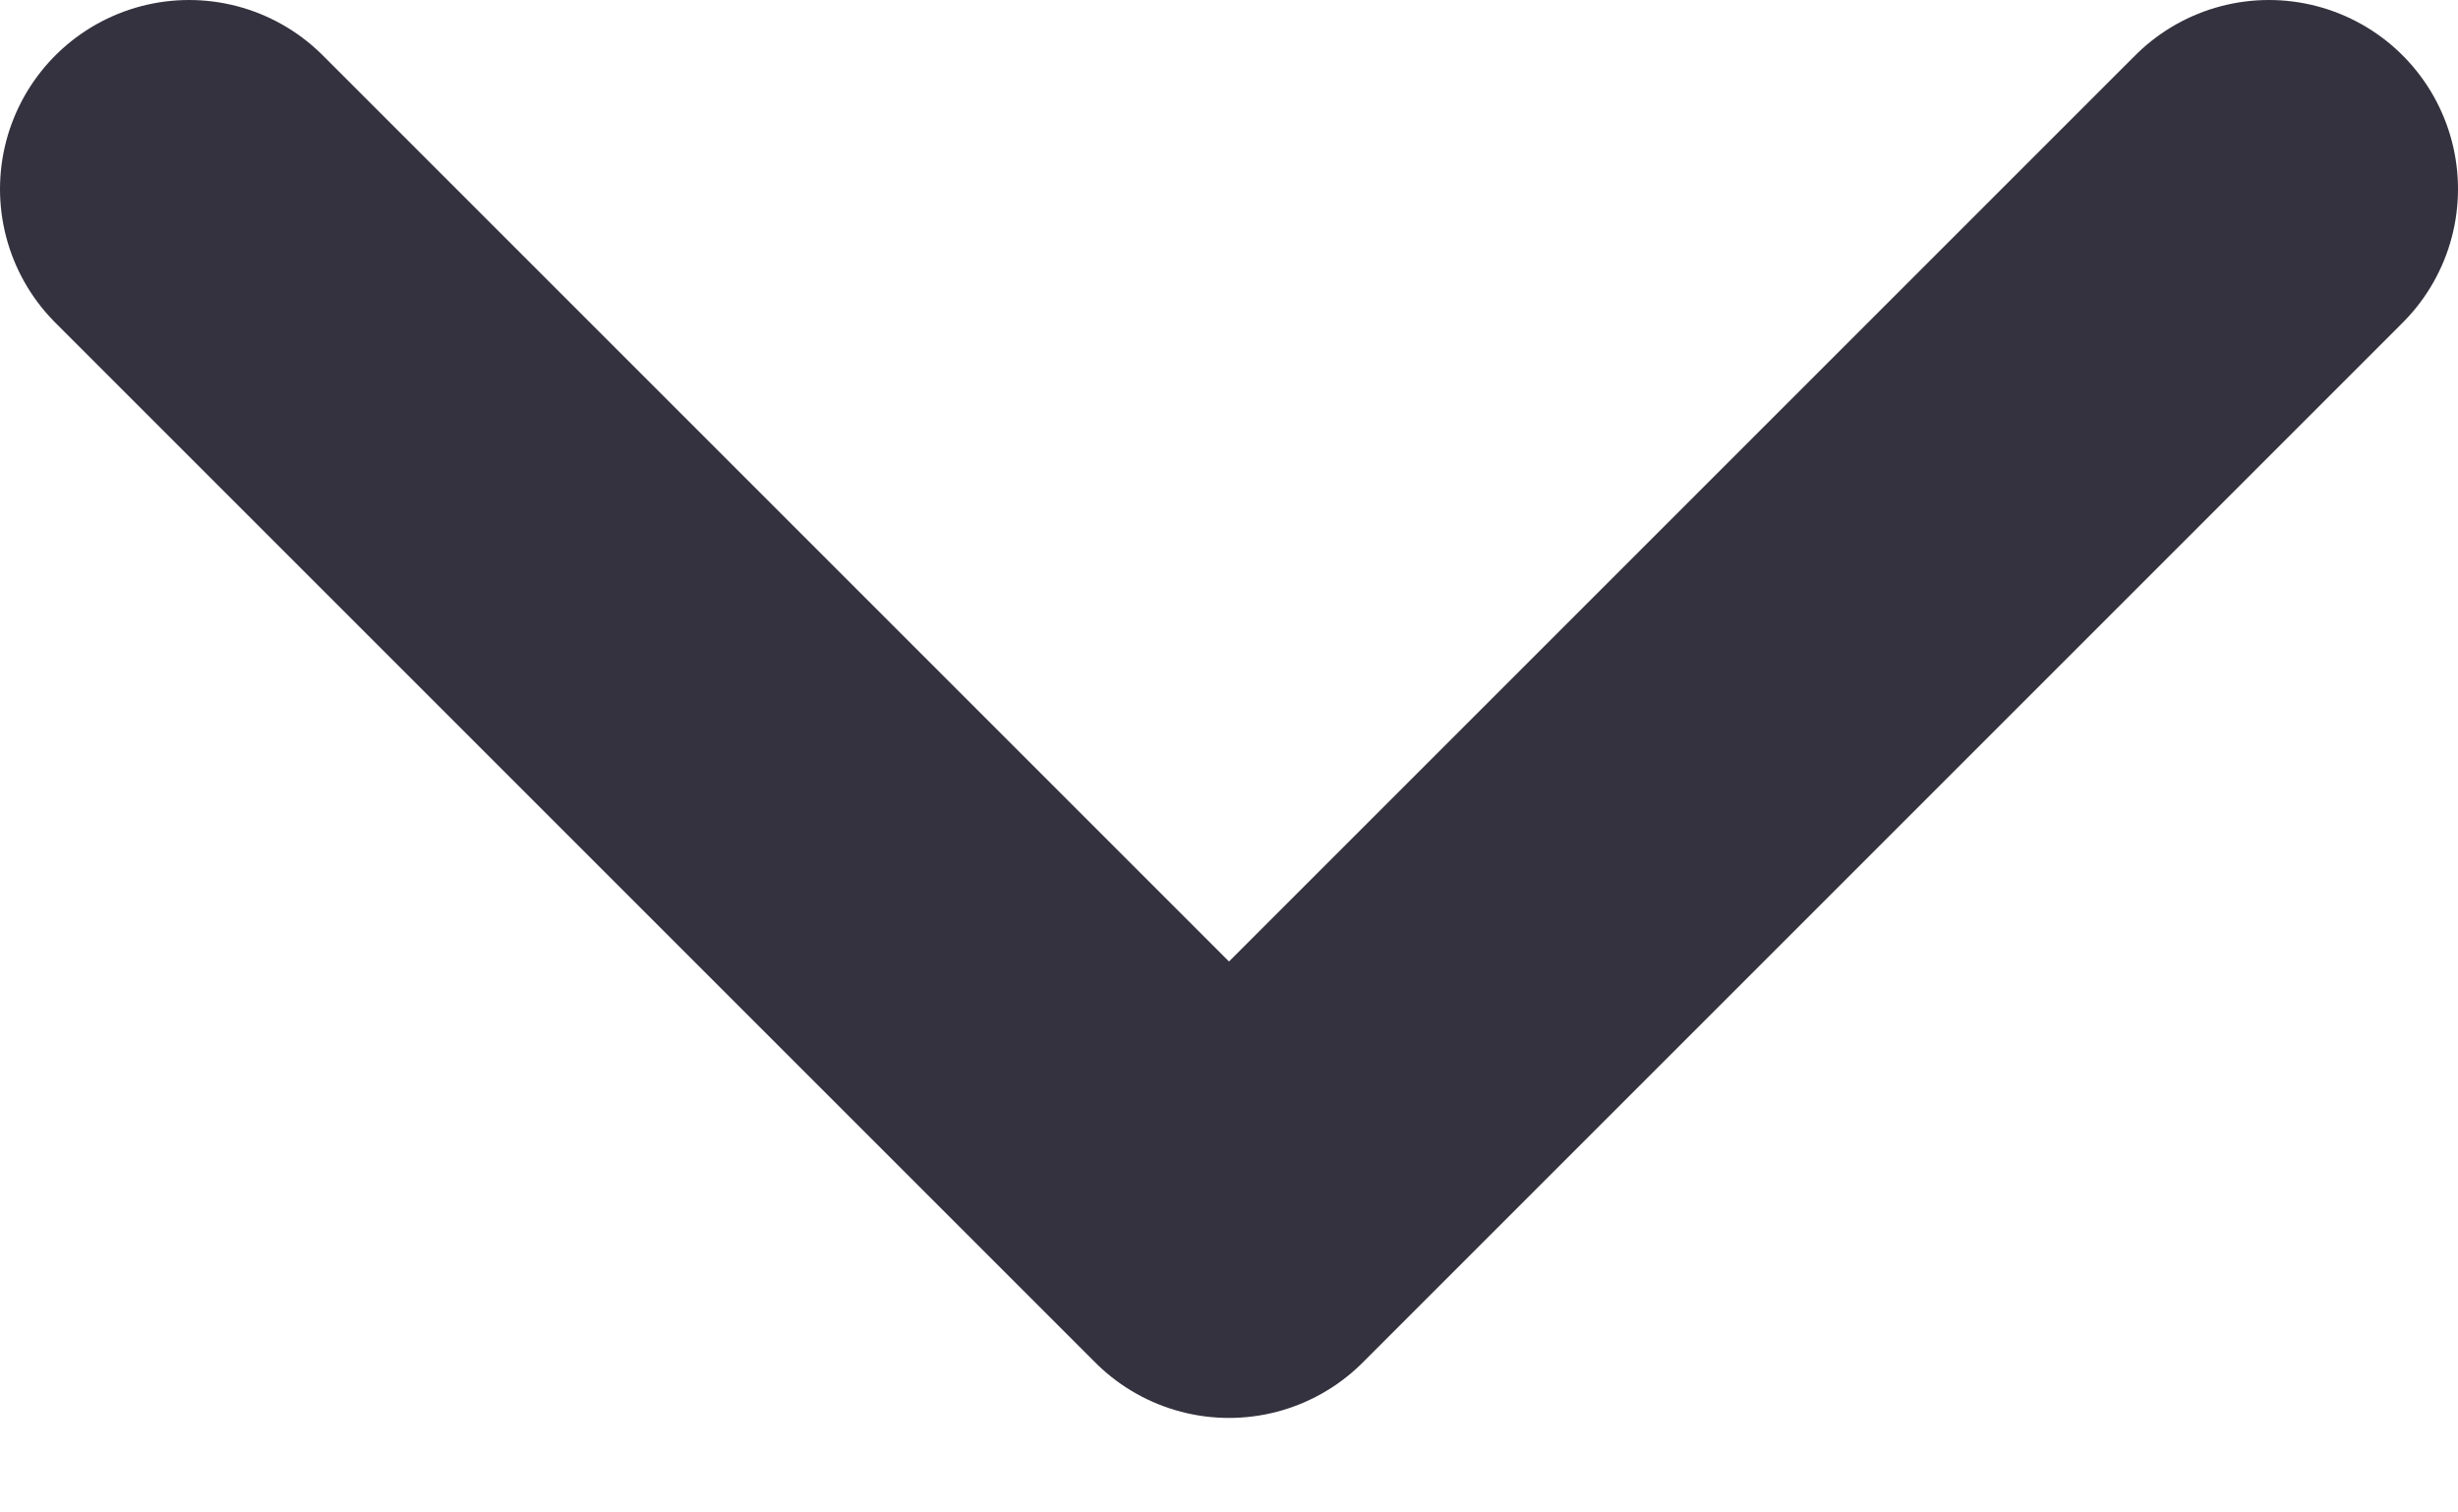<svg width="13" height="8" viewBox="0 0 13 8" fill="none" xmlns="http://www.w3.org/2000/svg">
<path d="M1 1L6.5 6.5L12 1" stroke="#33323E" stroke-width="2" stroke-linecap="round" stroke-linejoin="round"/>
</svg>
